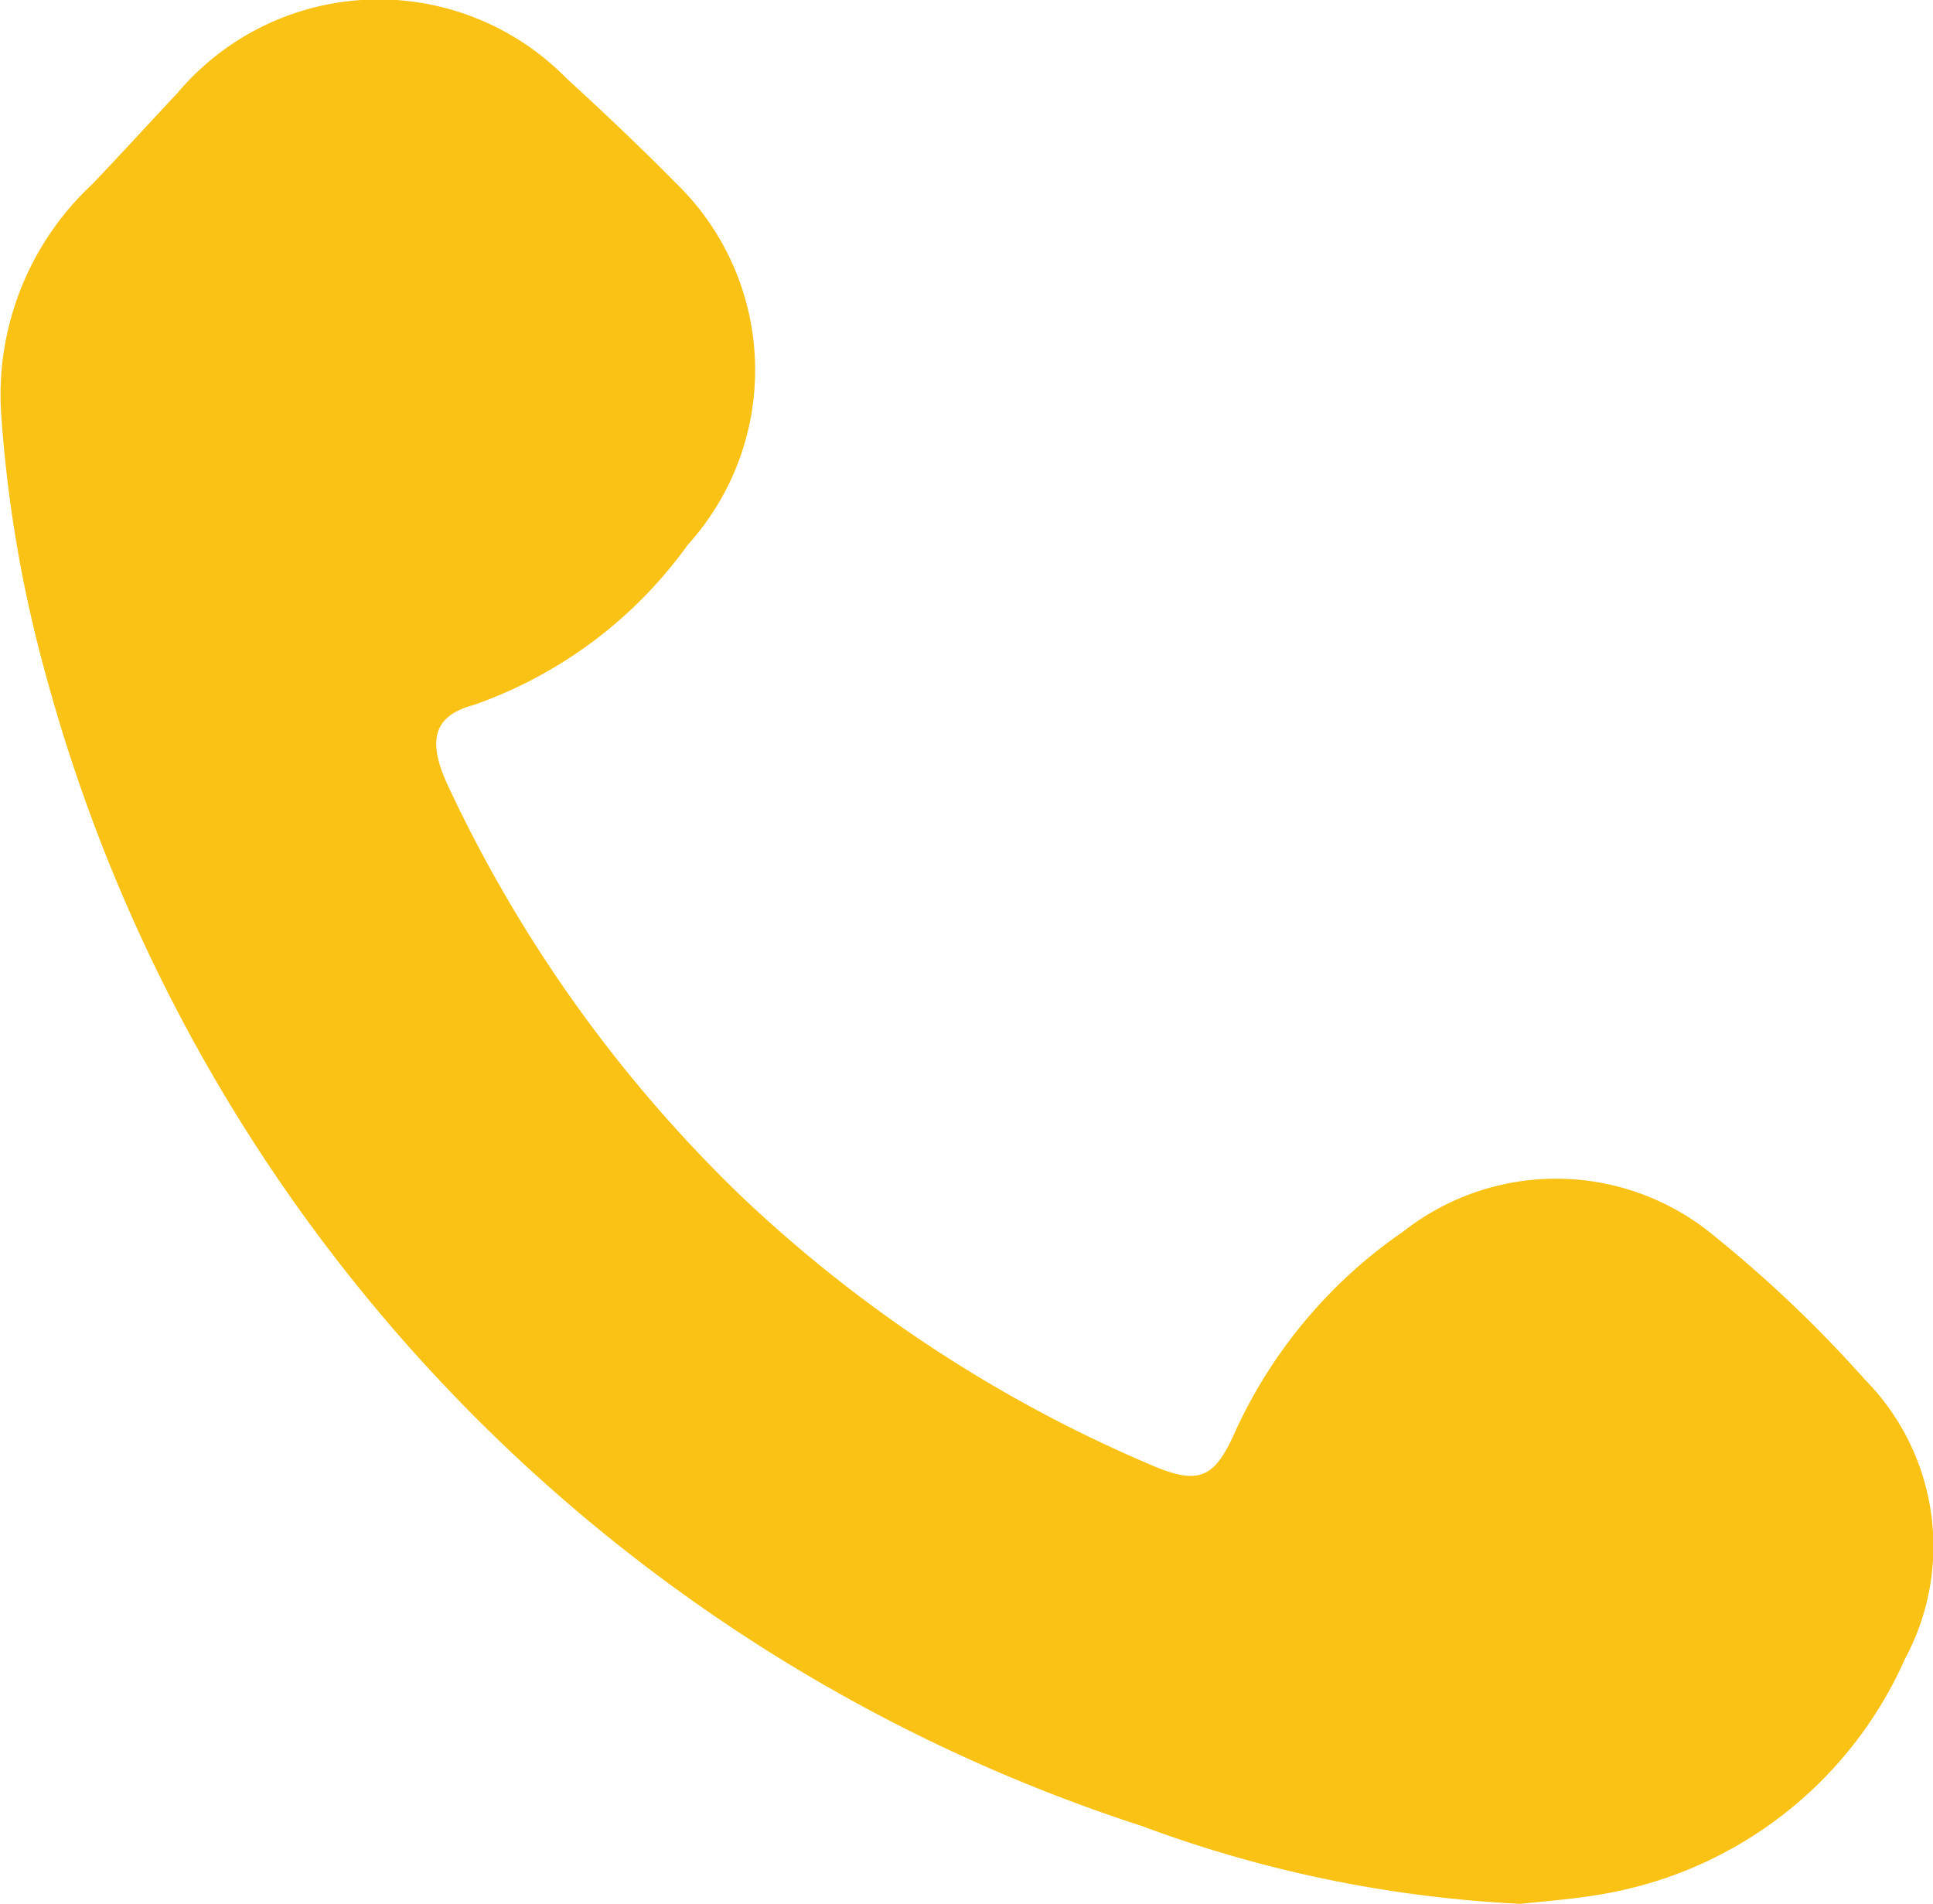 <svg xmlns="http://www.w3.org/2000/svg" width="12.762" height="12.567" viewBox="0 0 12.762 12.567">
  <g id="c_ico_1" transform="translate(855.486 153.955)">
    <path id="Path_694" data-name="Path 694" d="M-763.8-58.366a8.286,8.286,0,0,1-2.5-.513,11.018,11.018,0,0,1-7.233-7.579,8.681,8.681,0,0,1-.3-1.739,1.9,1.9,0,0,1,.6-1.519c.191-.2.373-.4.561-.6a1.737,1.737,0,0,1,2.571-.1c.246.225.489.455.723.692a1.718,1.718,0,0,1,.078,2.387,2.932,2.932,0,0,1-1.415,1.058c-.271.072-.307.243-.162.546a9.115,9.115,0,0,0,1.934,2.7,9.091,9.091,0,0,0,2.685,1.763c.324.141.431.107.571-.211a3.236,3.236,0,0,1,1.112-1.324,1.633,1.633,0,0,1,2.061.038,8.329,8.329,0,0,1,.986.941,1.565,1.565,0,0,1,.265,1.841,2.675,2.675,0,0,1-1.891,1.534C-763.39-58.4-763.626-58.386-763.8-58.366Z" transform="translate(-81.645 -83.022)" fill="#f9c214"/>
  </g>
</svg>
